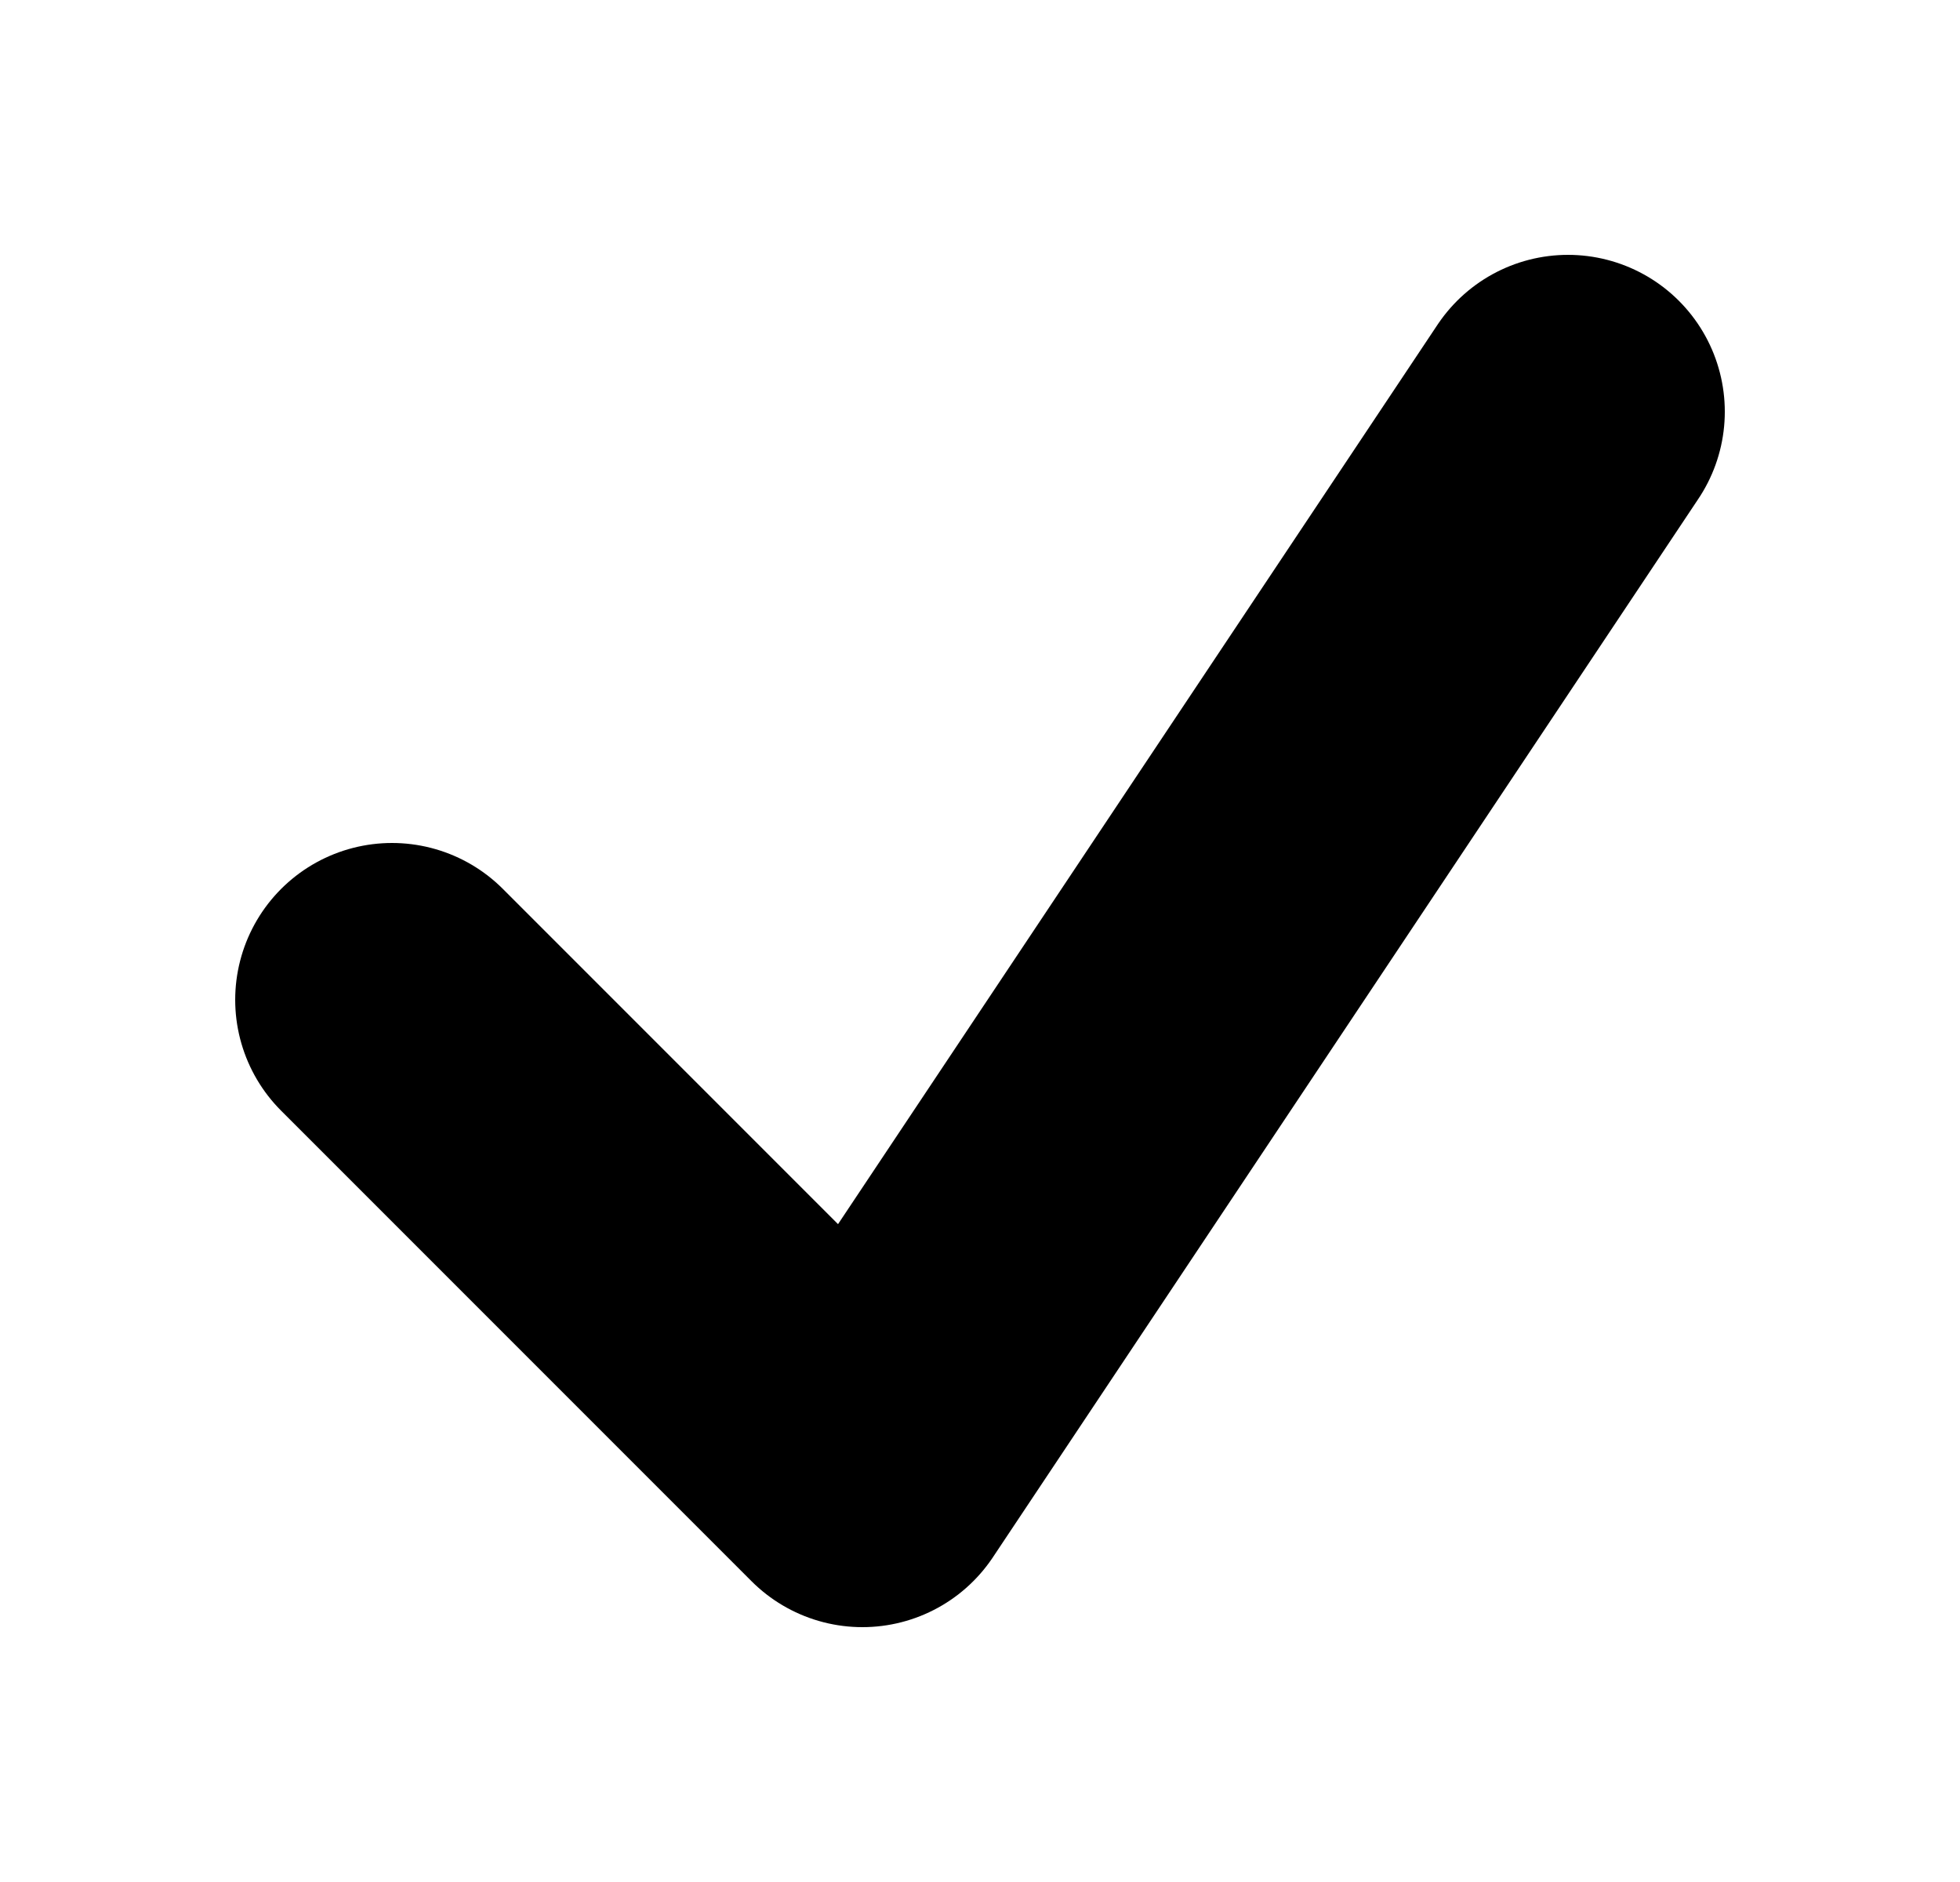 <svg width="25" height="24" viewBox="0 0 25 24" fill="none" xmlns="http://www.w3.org/2000/svg">
<g id="Frame">
<path id="Vector" d="M5 12.75L11 18.75L20 5.25" stroke="black" stroke-width="4" stroke-linecap="round" stroke-linejoin="round"/>
</g>
</svg>

